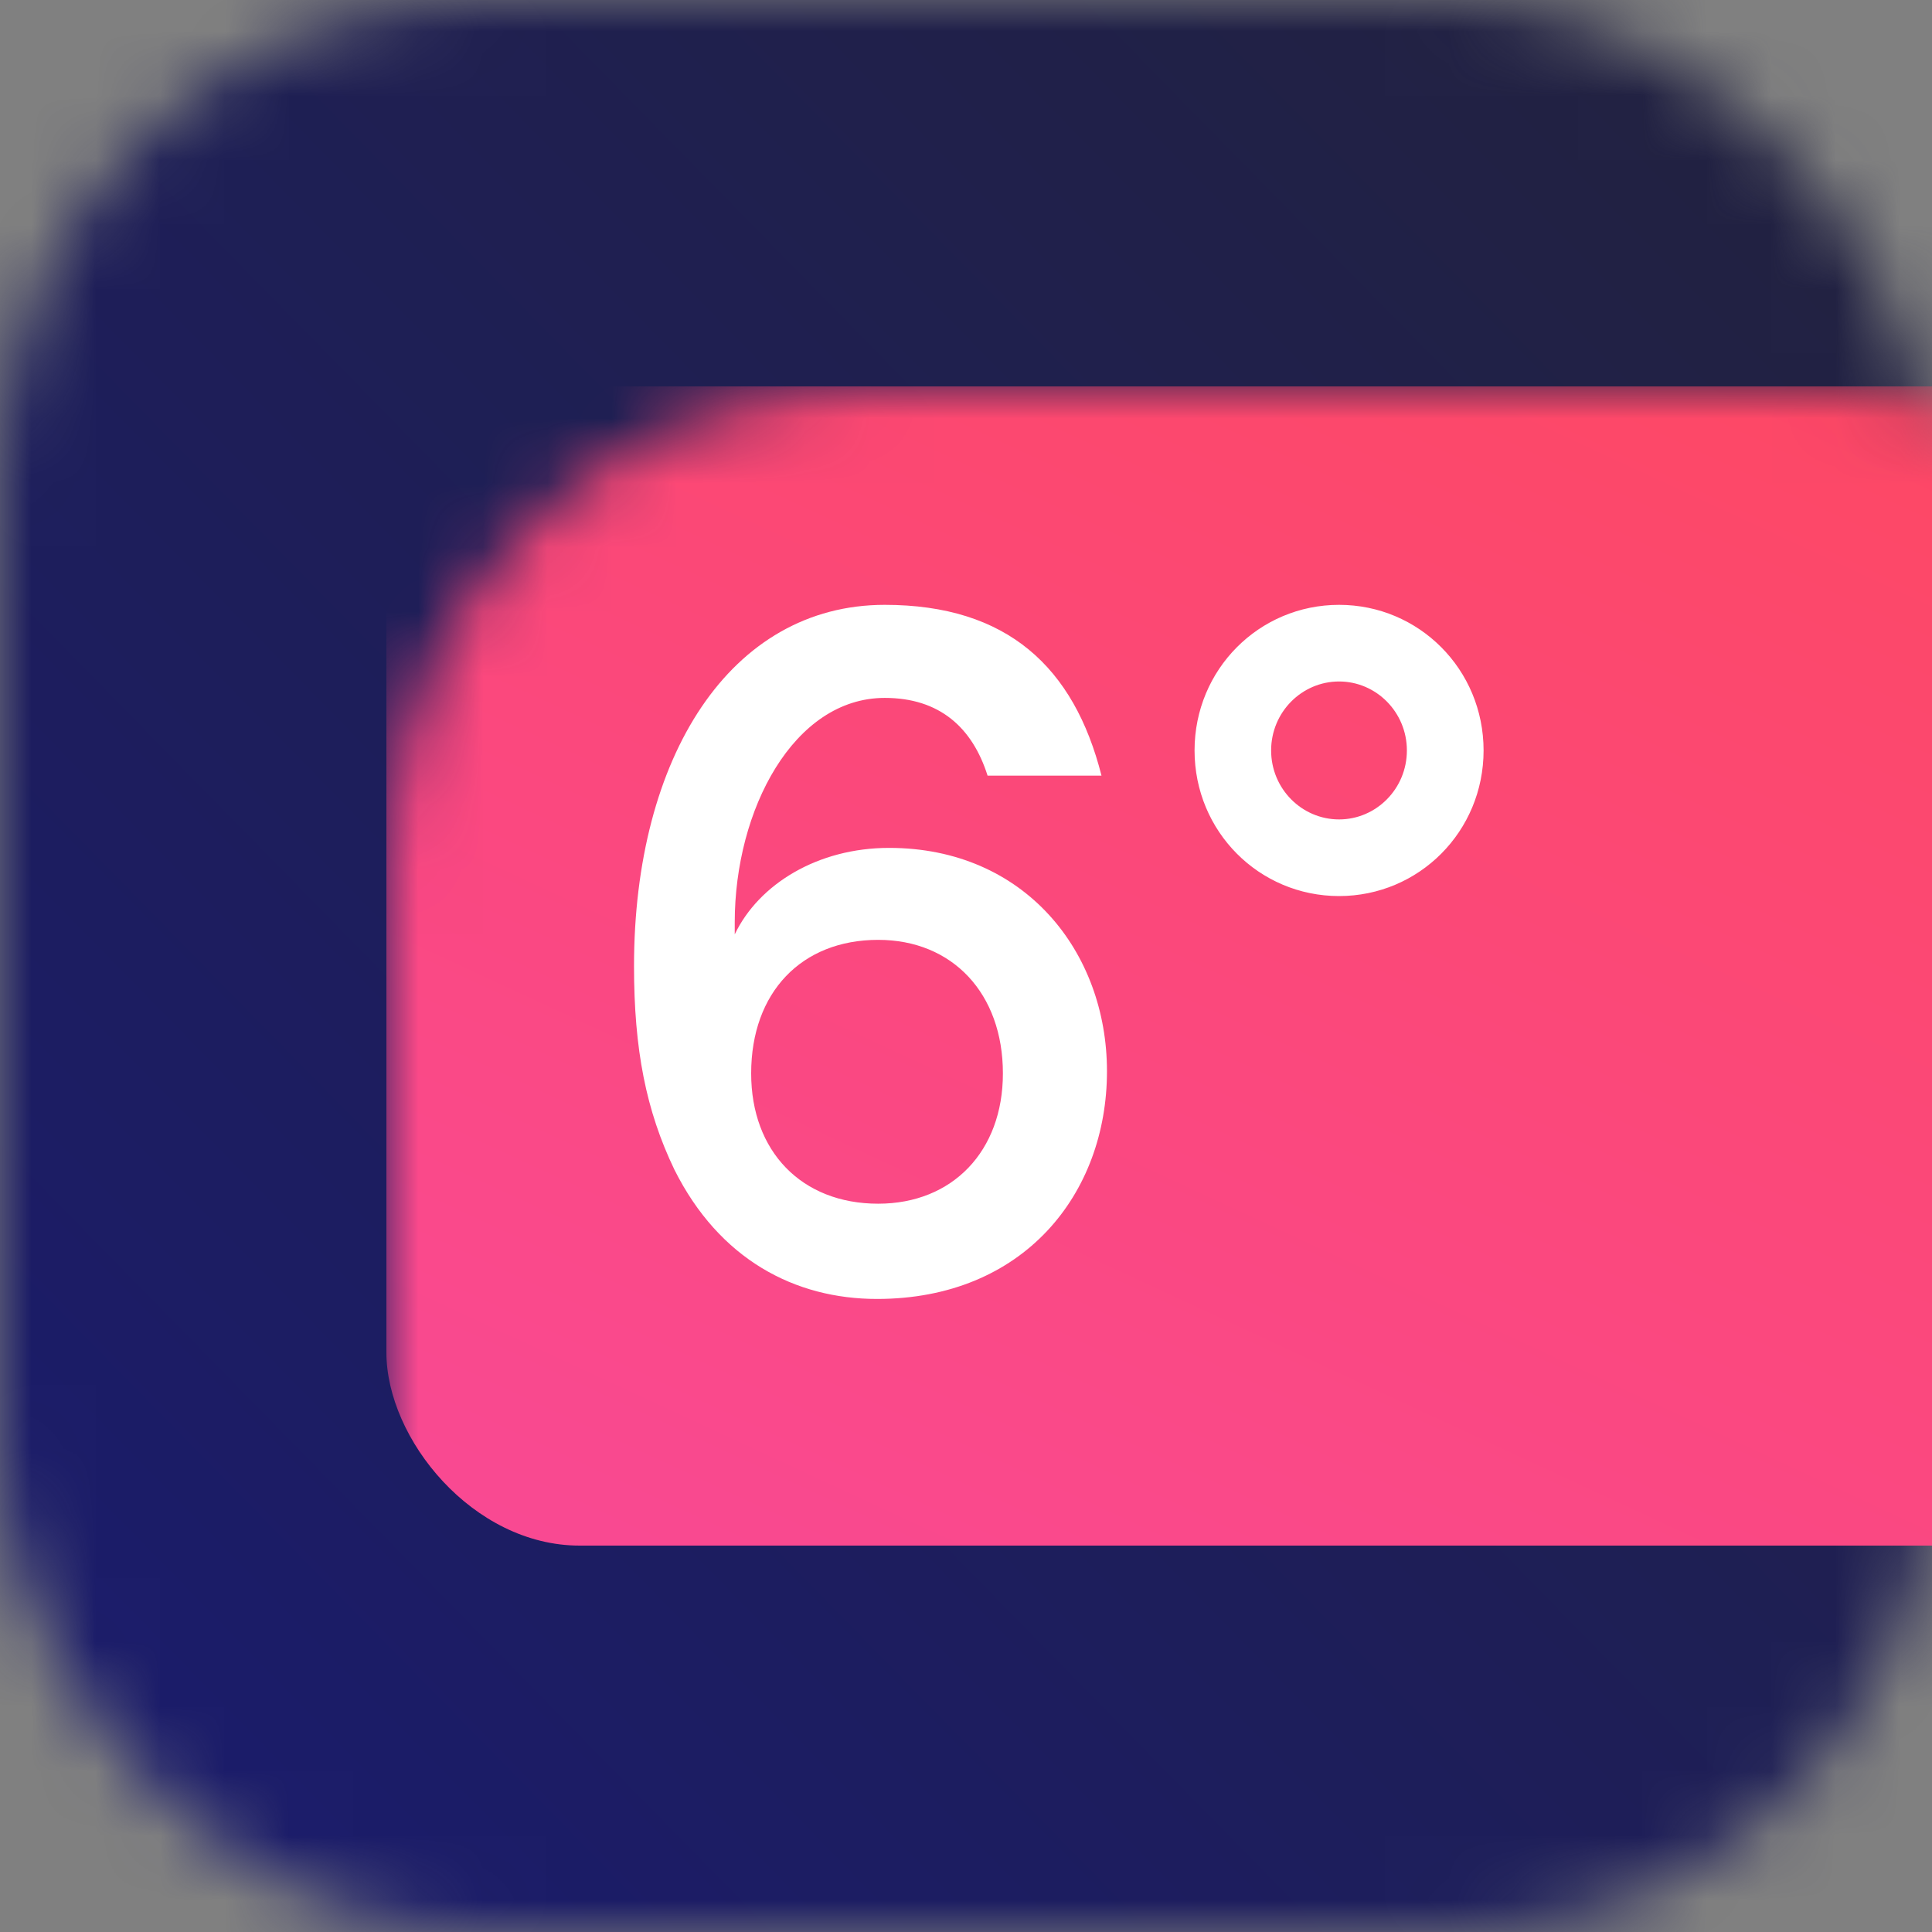 <svg xmlns="http://www.w3.org/2000/svg" xmlns:xlink="http://www.w3.org/1999/xlink" width="30" height="30" viewBox="0 0 30 30">
  <rect x="0" y="0" width="30" height="30" fill="#808080" stroke="none"/>
  <defs>
    <rect id="glances-a" width="30" height="30" rx="7.5"/>
    <linearGradient id="glances-c" x1="102%" x2="0%" y1="0%" y2="100%">
      <stop offset="0%" stop-color="#1A1B6F"/>
      <stop offset="99.027%" stop-color="#22223D"/>
      <stop offset="100%" stop-color="#22223C"/>
    </linearGradient>
    <rect id="glances-d" width="30" height="30"/>
    <linearGradient id="glances-e" x1="102%" x2="1.506%" y1="0%" y2="98.523%">
      <stop offset="0%" stop-color="#FE4758"/>
      <stop offset="100%" stop-color="#F94993"/>
    </linearGradient>
  </defs>
  <g fill="none" fill-rule="evenodd">
    <mask id="glances-b" fill="#fff">
      <use xlink:href="#glances-a"/>
    </mask>
    <g mask="url(#glances-b)" transform="rotate(-180 15 15)">
      <use fill="url(#glances-c)" xlink:href="#glances-d"/>
      <rect width="30.5" height="30.5" x="-.25" y="-.25" stroke="#979797" stroke-width=".5"/>
    </g>
    <rect width="39" height="18" x="6" y="6" fill="url(#glances-e)" mask="url(#glances-b)" rx="3"/>
    <path fill="#FFF" d="M11.664,16.668 C11.664,17.875 12.445,18.691 13.636,18.691 C14.791,18.691 15.573,17.875 15.573,16.668 C15.573,15.427 14.791,14.594 13.636,14.594 C12.445,14.594 11.664,15.41 11.664,16.668 Z M17.104,12.044 L15.335,12.044 C15.098,11.296 14.588,10.837 13.738,10.837 C12.326,10.837 11.409,12.571 11.409,14.322 L11.409,14.509 C11.783,13.727 12.7,13.166 13.806,13.166 C15.914,13.166 17.189,14.781 17.189,16.634 C17.189,18.538 15.896,20.17 13.618,20.17 C12.344,20.17 11.171,19.558 10.473,18.164 C10.031,17.246 9.845,16.294 9.845,15.002 C9.845,11.755 11.341,9.392 13.738,9.392 C15.642,9.392 16.678,10.361 17.104,12.044 Z M19.738,11.653 C19.738,12.248 20.215,12.724 20.793,12.724 C21.37,12.724 21.846,12.248 21.846,11.653 C21.846,11.058 21.37,10.582 20.793,10.582 C20.215,10.582 19.738,11.058 19.738,11.653 Z M23.037,11.653 C23.037,12.911 22.034,13.914 20.793,13.914 C19.552,13.914 18.549,12.911 18.549,11.653 C18.549,10.395 19.552,9.392 20.793,9.392 C22.034,9.392 23.037,10.395 23.037,11.653 Z" mask="url(#glances-b)"/>
  </g>
</svg>
